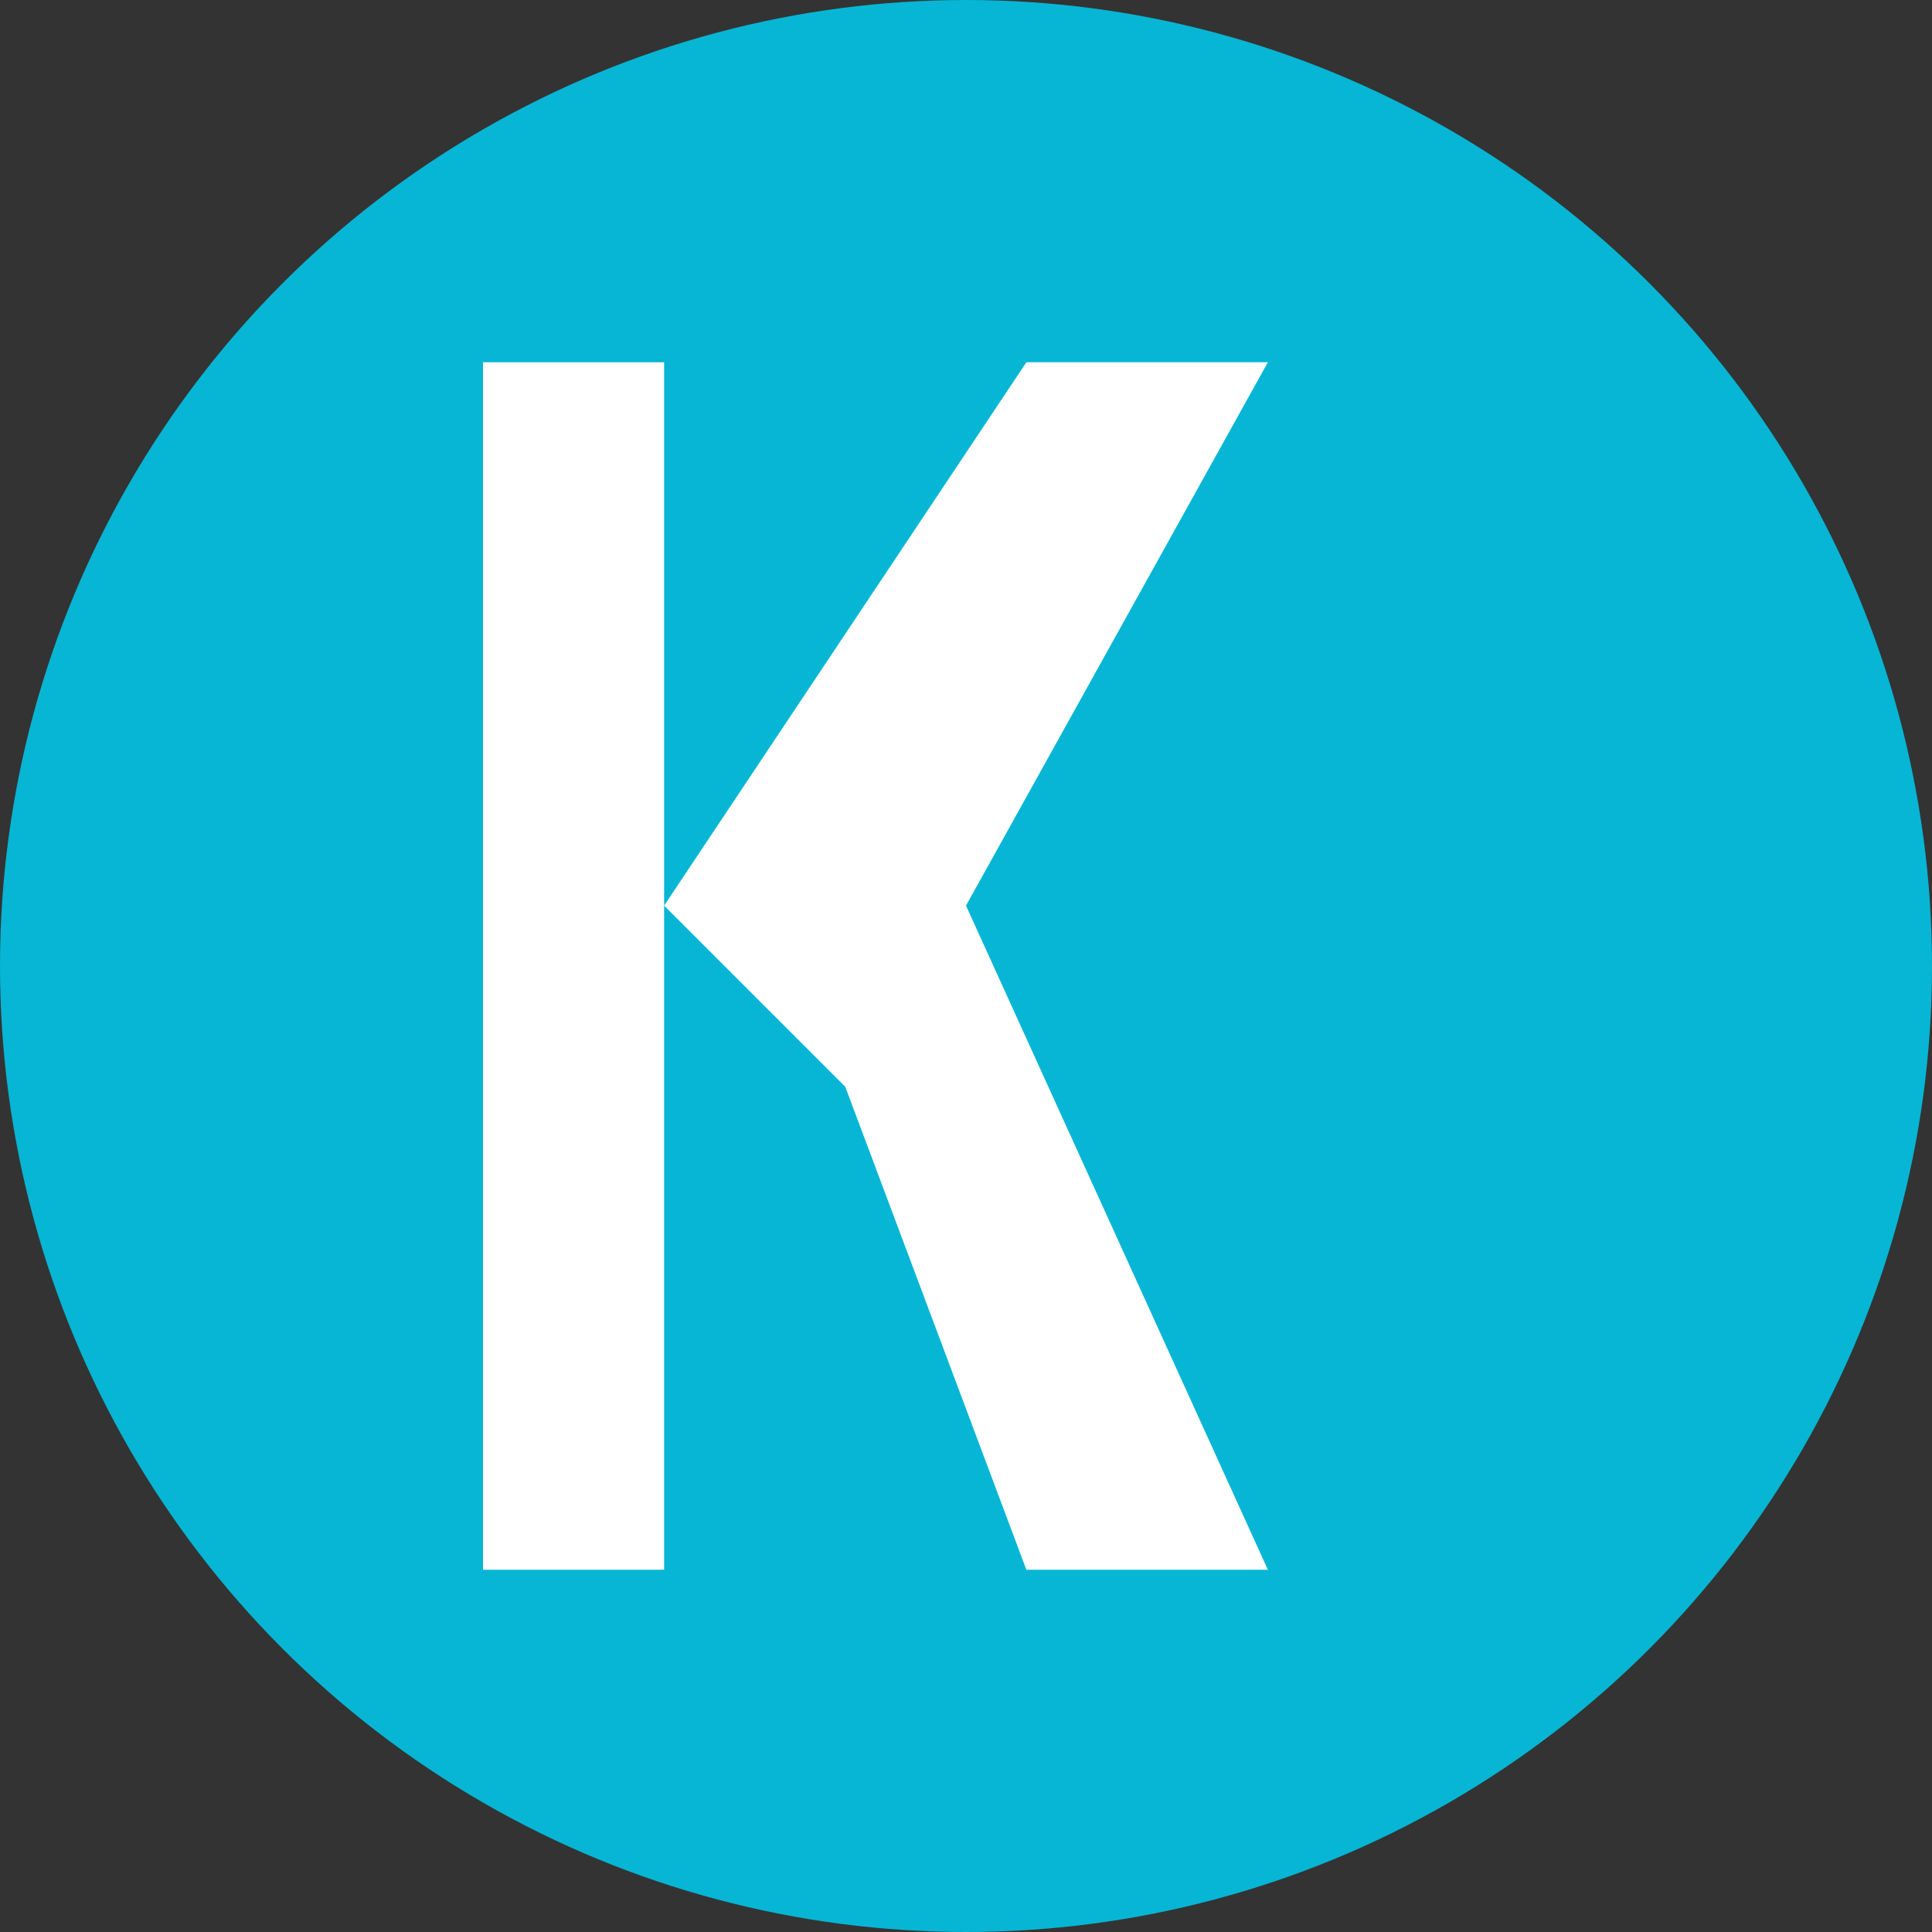 <svg width="16" height="16" viewBox="0 0 16 16" xmlns="http://www.w3.org/2000/svg">
  <rect x="0" y="0" width="16" height="16" fill="#333333" stroke="none"/>
  <!-- Cyan circle background -->
  <circle cx="8" cy="8" r="8" fill="#06b6d4"/>
  
  <!-- White letter K optimized for small size -->
  <g fill="white">
    <rect x="4" y="3" width="1.5" height="10"/>
    <polygon points="5.5,7.5 8.5,3 10.5,3 8,7.5 10.5,13 8.5,13 7,9"/>
  </g>
</svg>
